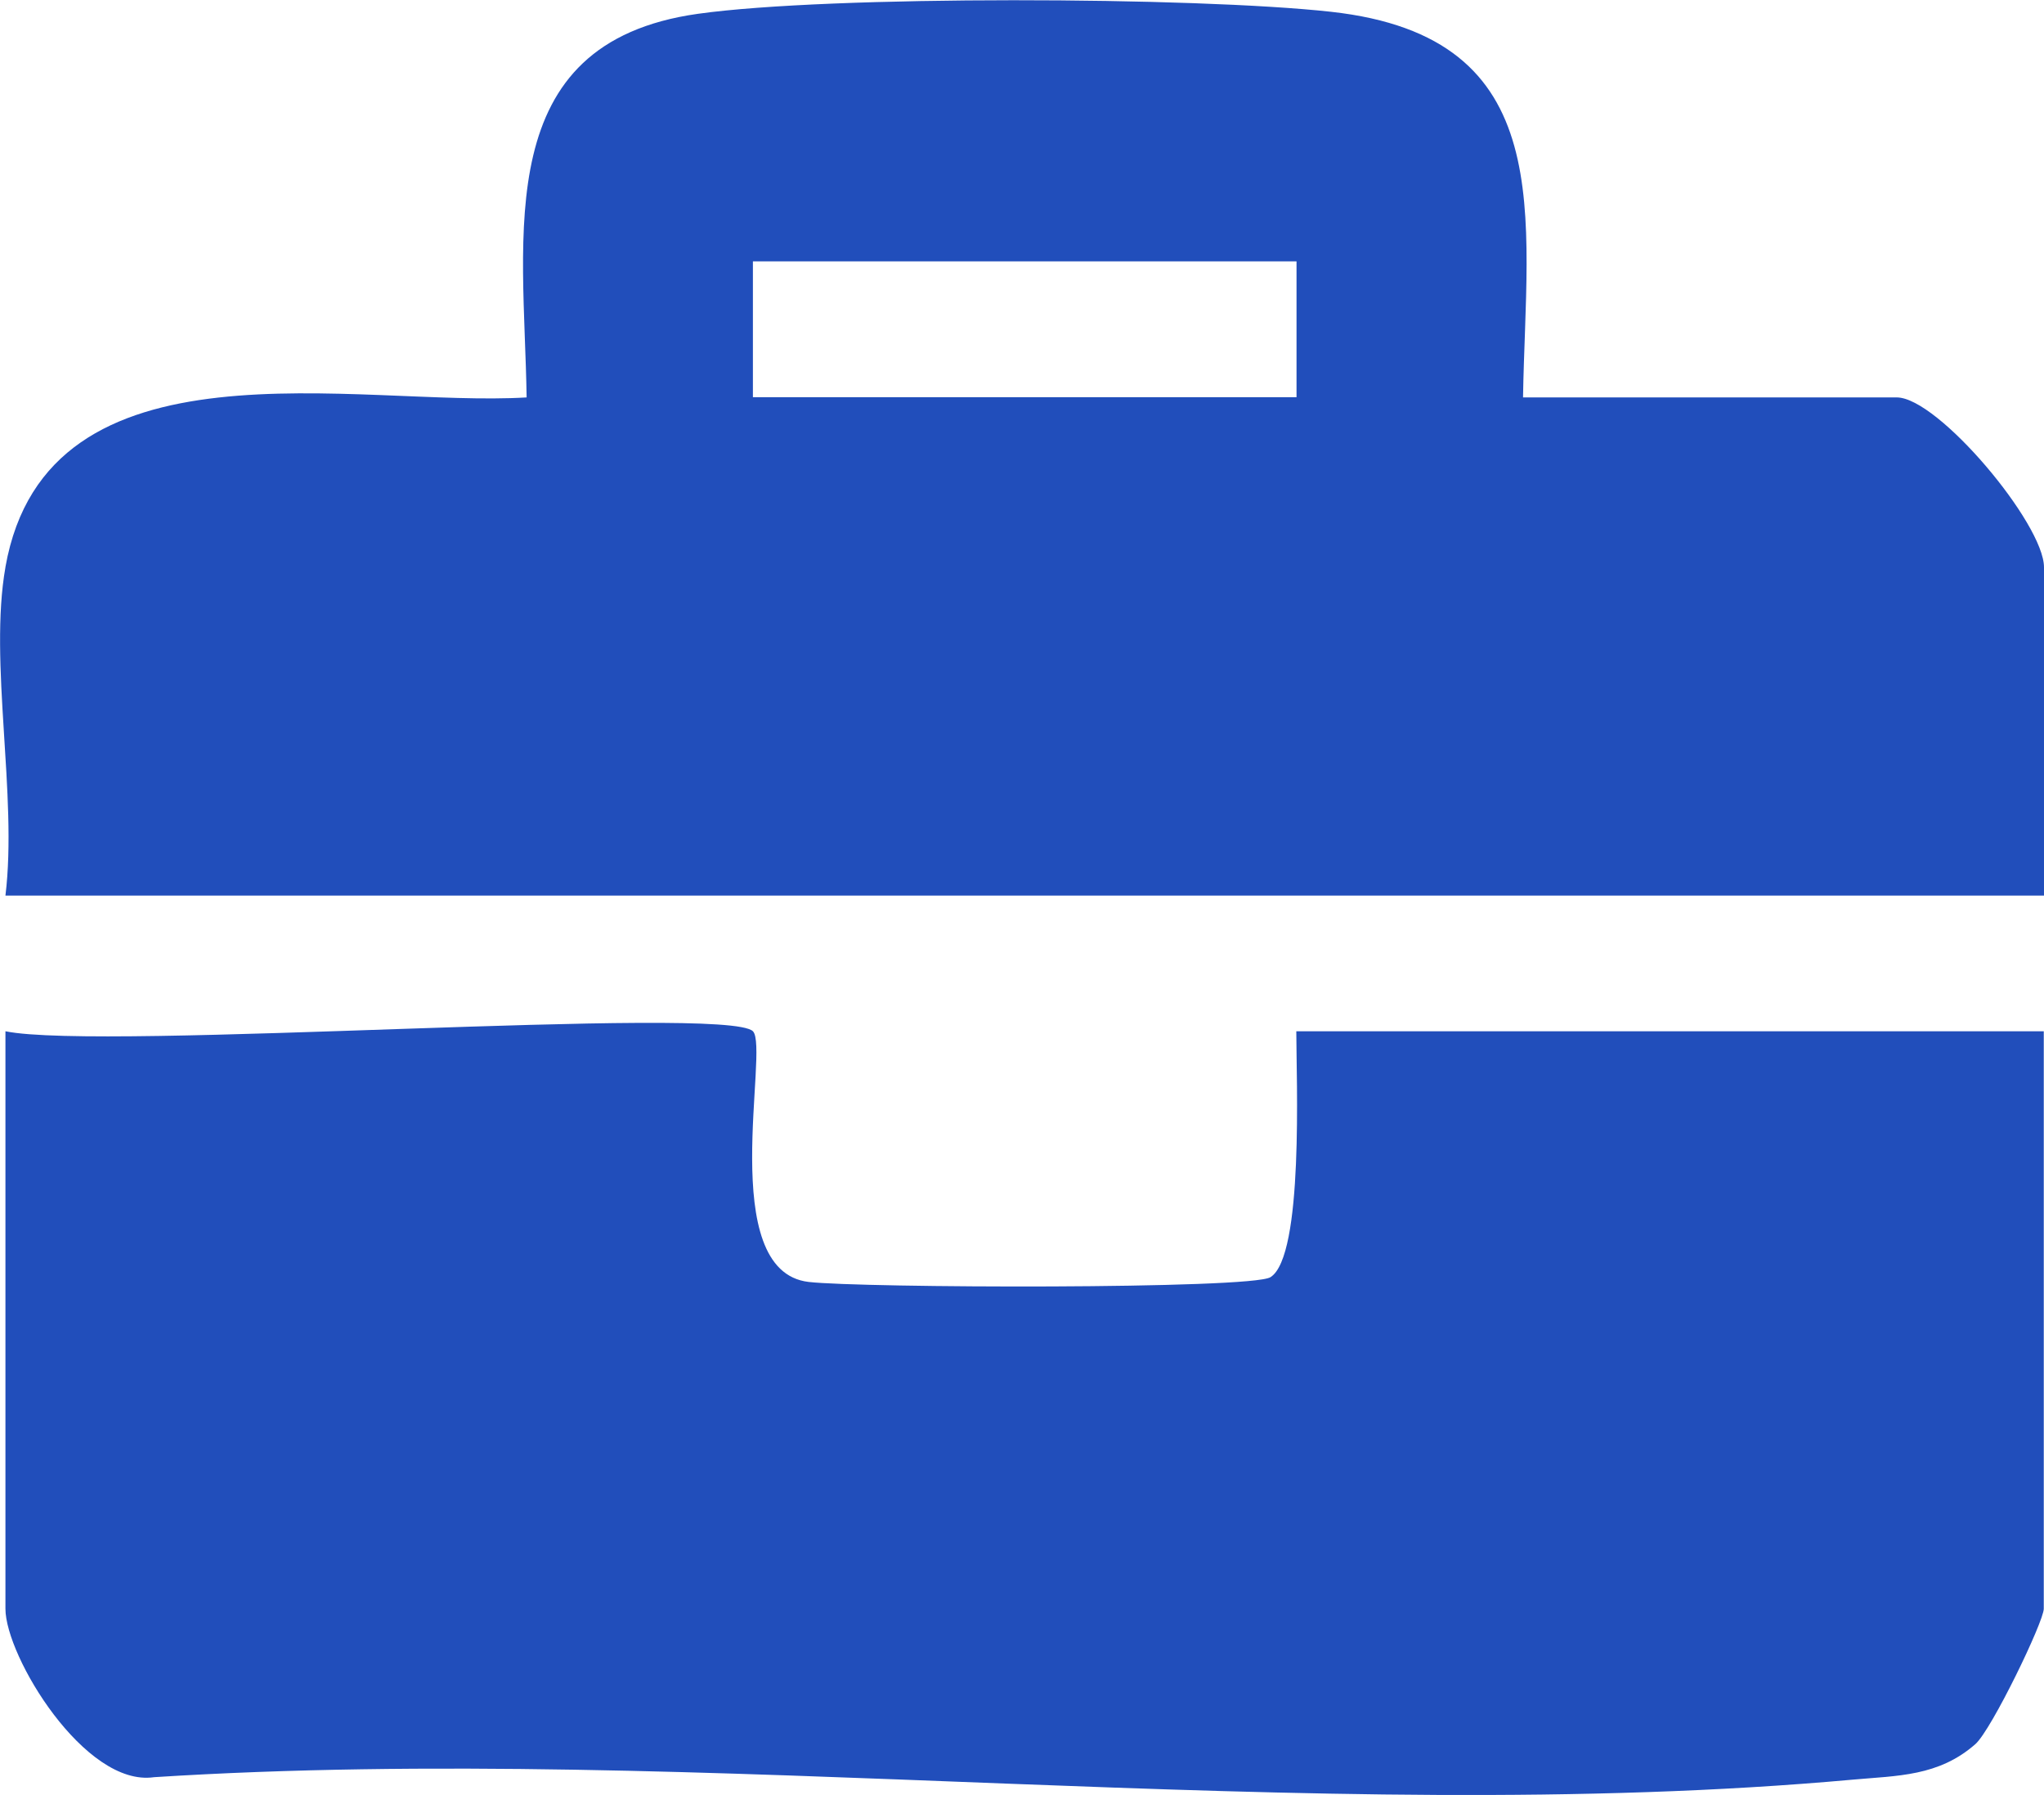 <?xml version="1.0" encoding="UTF-8"?>
<svg id="Layer_2" data-name="Layer 2" xmlns="http://www.w3.org/2000/svg" viewBox="0 0 90.24 79.26">
  <defs>
    <style>
      .cls-1 {
        fill: #214ebb;
      }
    </style>
  </defs>
  <g id="Layer_1-2" data-name="Layer 1">
    <g>
      <path class="cls-1" d="M33.24,45.54c.74.74-1.65,10.59,2.46,11.07,2.3.27,19.53.33,20.39-.21,1.48-.93,1.14-8.79,1.14-10.86h33v25.5c0,.57-2.3,5.34-3.02,5.98-1.63,1.43-3.43,1.39-5.43,1.57-23.78,2.15-50.85-1.65-74.98-.11-3.05.45-6.56-5.34-6.56-7.44v-25.5c4.26.88,31.83-1.17,33,0Z"/>
      <path class="cls-1" d="M.24,25.04c1.84-10.42,15.56-7.04,23.01-7.49-.11-7.21-1.63-15.65,7.56-16.94,5.83-.82,21.97-.75,27.95-.09,10.15,1.12,8.61,9.02,8.48,17.03h16.5c1.82,0,6.5,5.58,6.5,7.5v14.5H.24c.54-4.42-.74-10.31,0-14.5ZM57.24,11.54h-24v6h24v-6Z"/>
    </g>
  </g>
</svg>